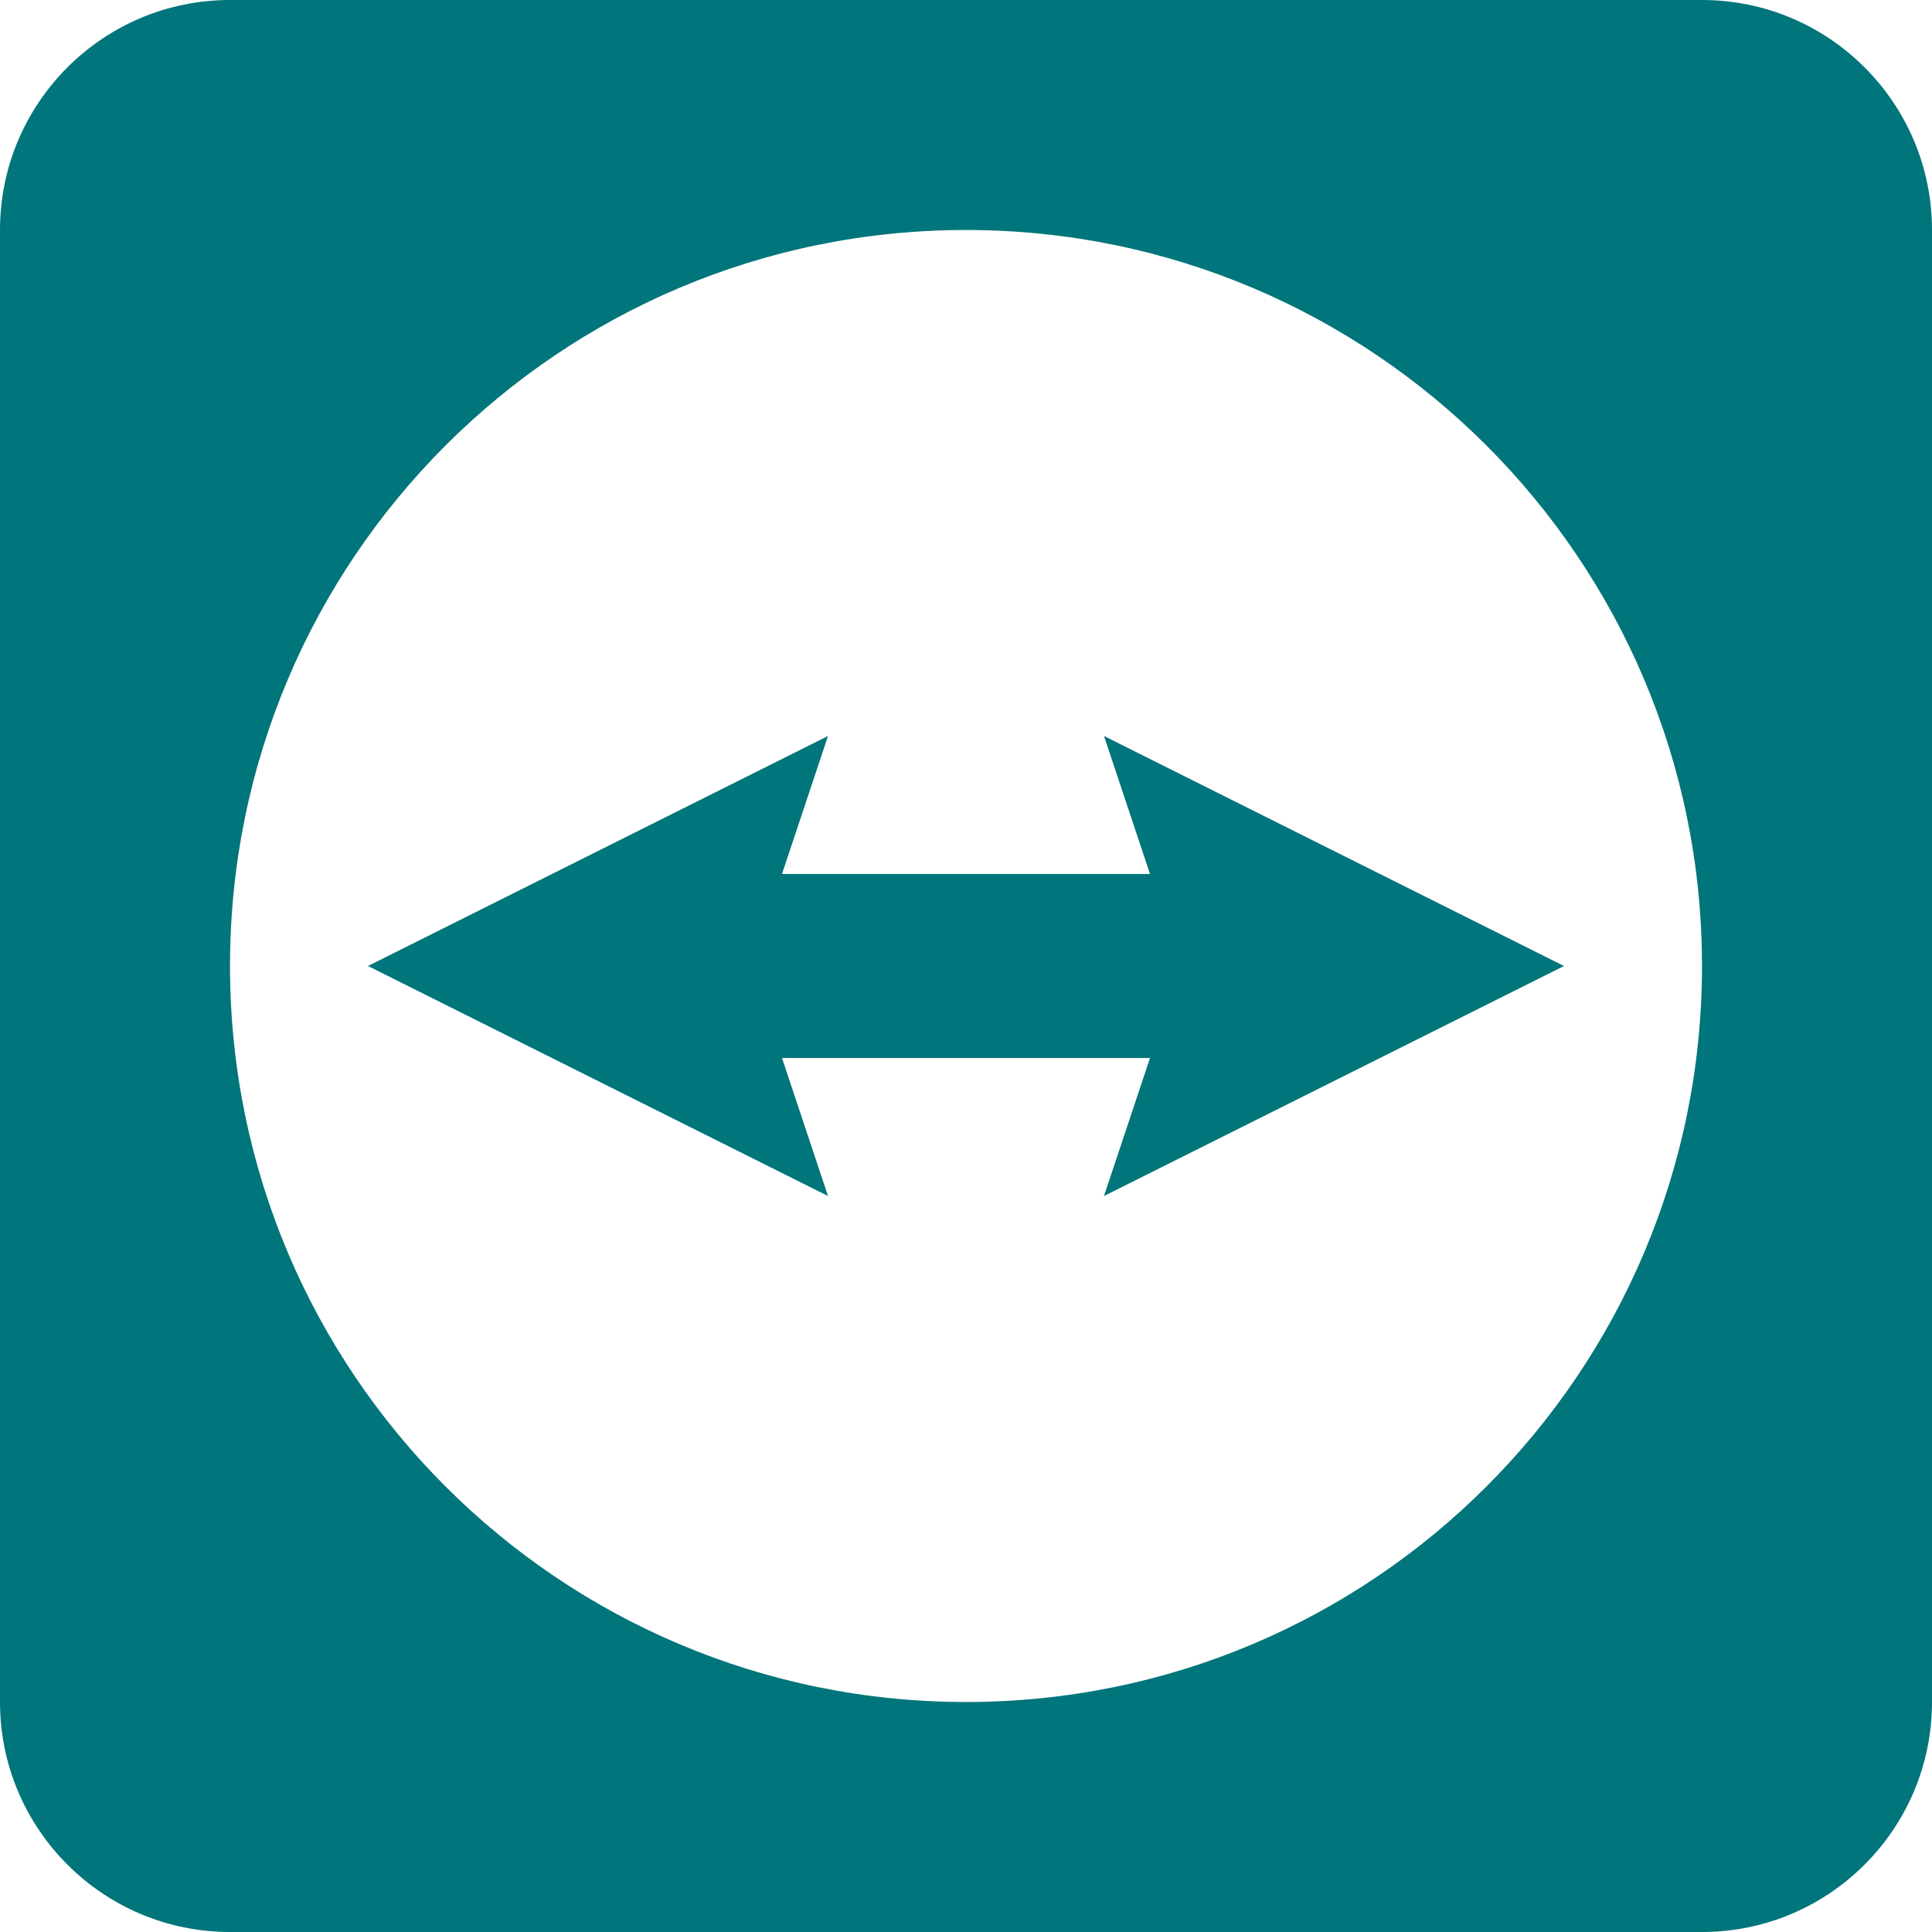 <svg xmlns="http://www.w3.org/2000/svg" xmlns:xlink="http://www.w3.org/1999/xlink" width="1080" zoomAndPan="magnify" viewBox="0 0 810 810" height="1080" preserveAspectRatio="xMidYMid meet" version="1.0"><path fill="#00757b" d="M 96.43 0 C 43.199 0 0 43.199 0 96.43 L 0 713.57 C 0 766.801 43.199 810 96.43 810 L 713.57 810 C 766.801 810 810 766.801 810 713.57 L 810 96.43 C 810 43.199 766.801 0 713.57 0 Z M 405 96.43 C 575.484 96.43 713.57 234.516 713.57 405 C 713.57 575.484 575.484 713.57 405 713.57 C 234.516 713.57 96.43 575.484 96.43 405 C 96.43 234.516 234.516 96.43 405 96.43 Z M 347.145 308.57 L 154.285 405 L 347.145 501.43 L 327.855 443.57 L 482.145 443.57 L 462.855 501.43 L 655.715 405 L 462.855 308.57 L 482.145 366.43 L 327.855 366.43 Z M 347.145 308.57 " fill-opacity="1" fill-rule="nonzero"/></svg>